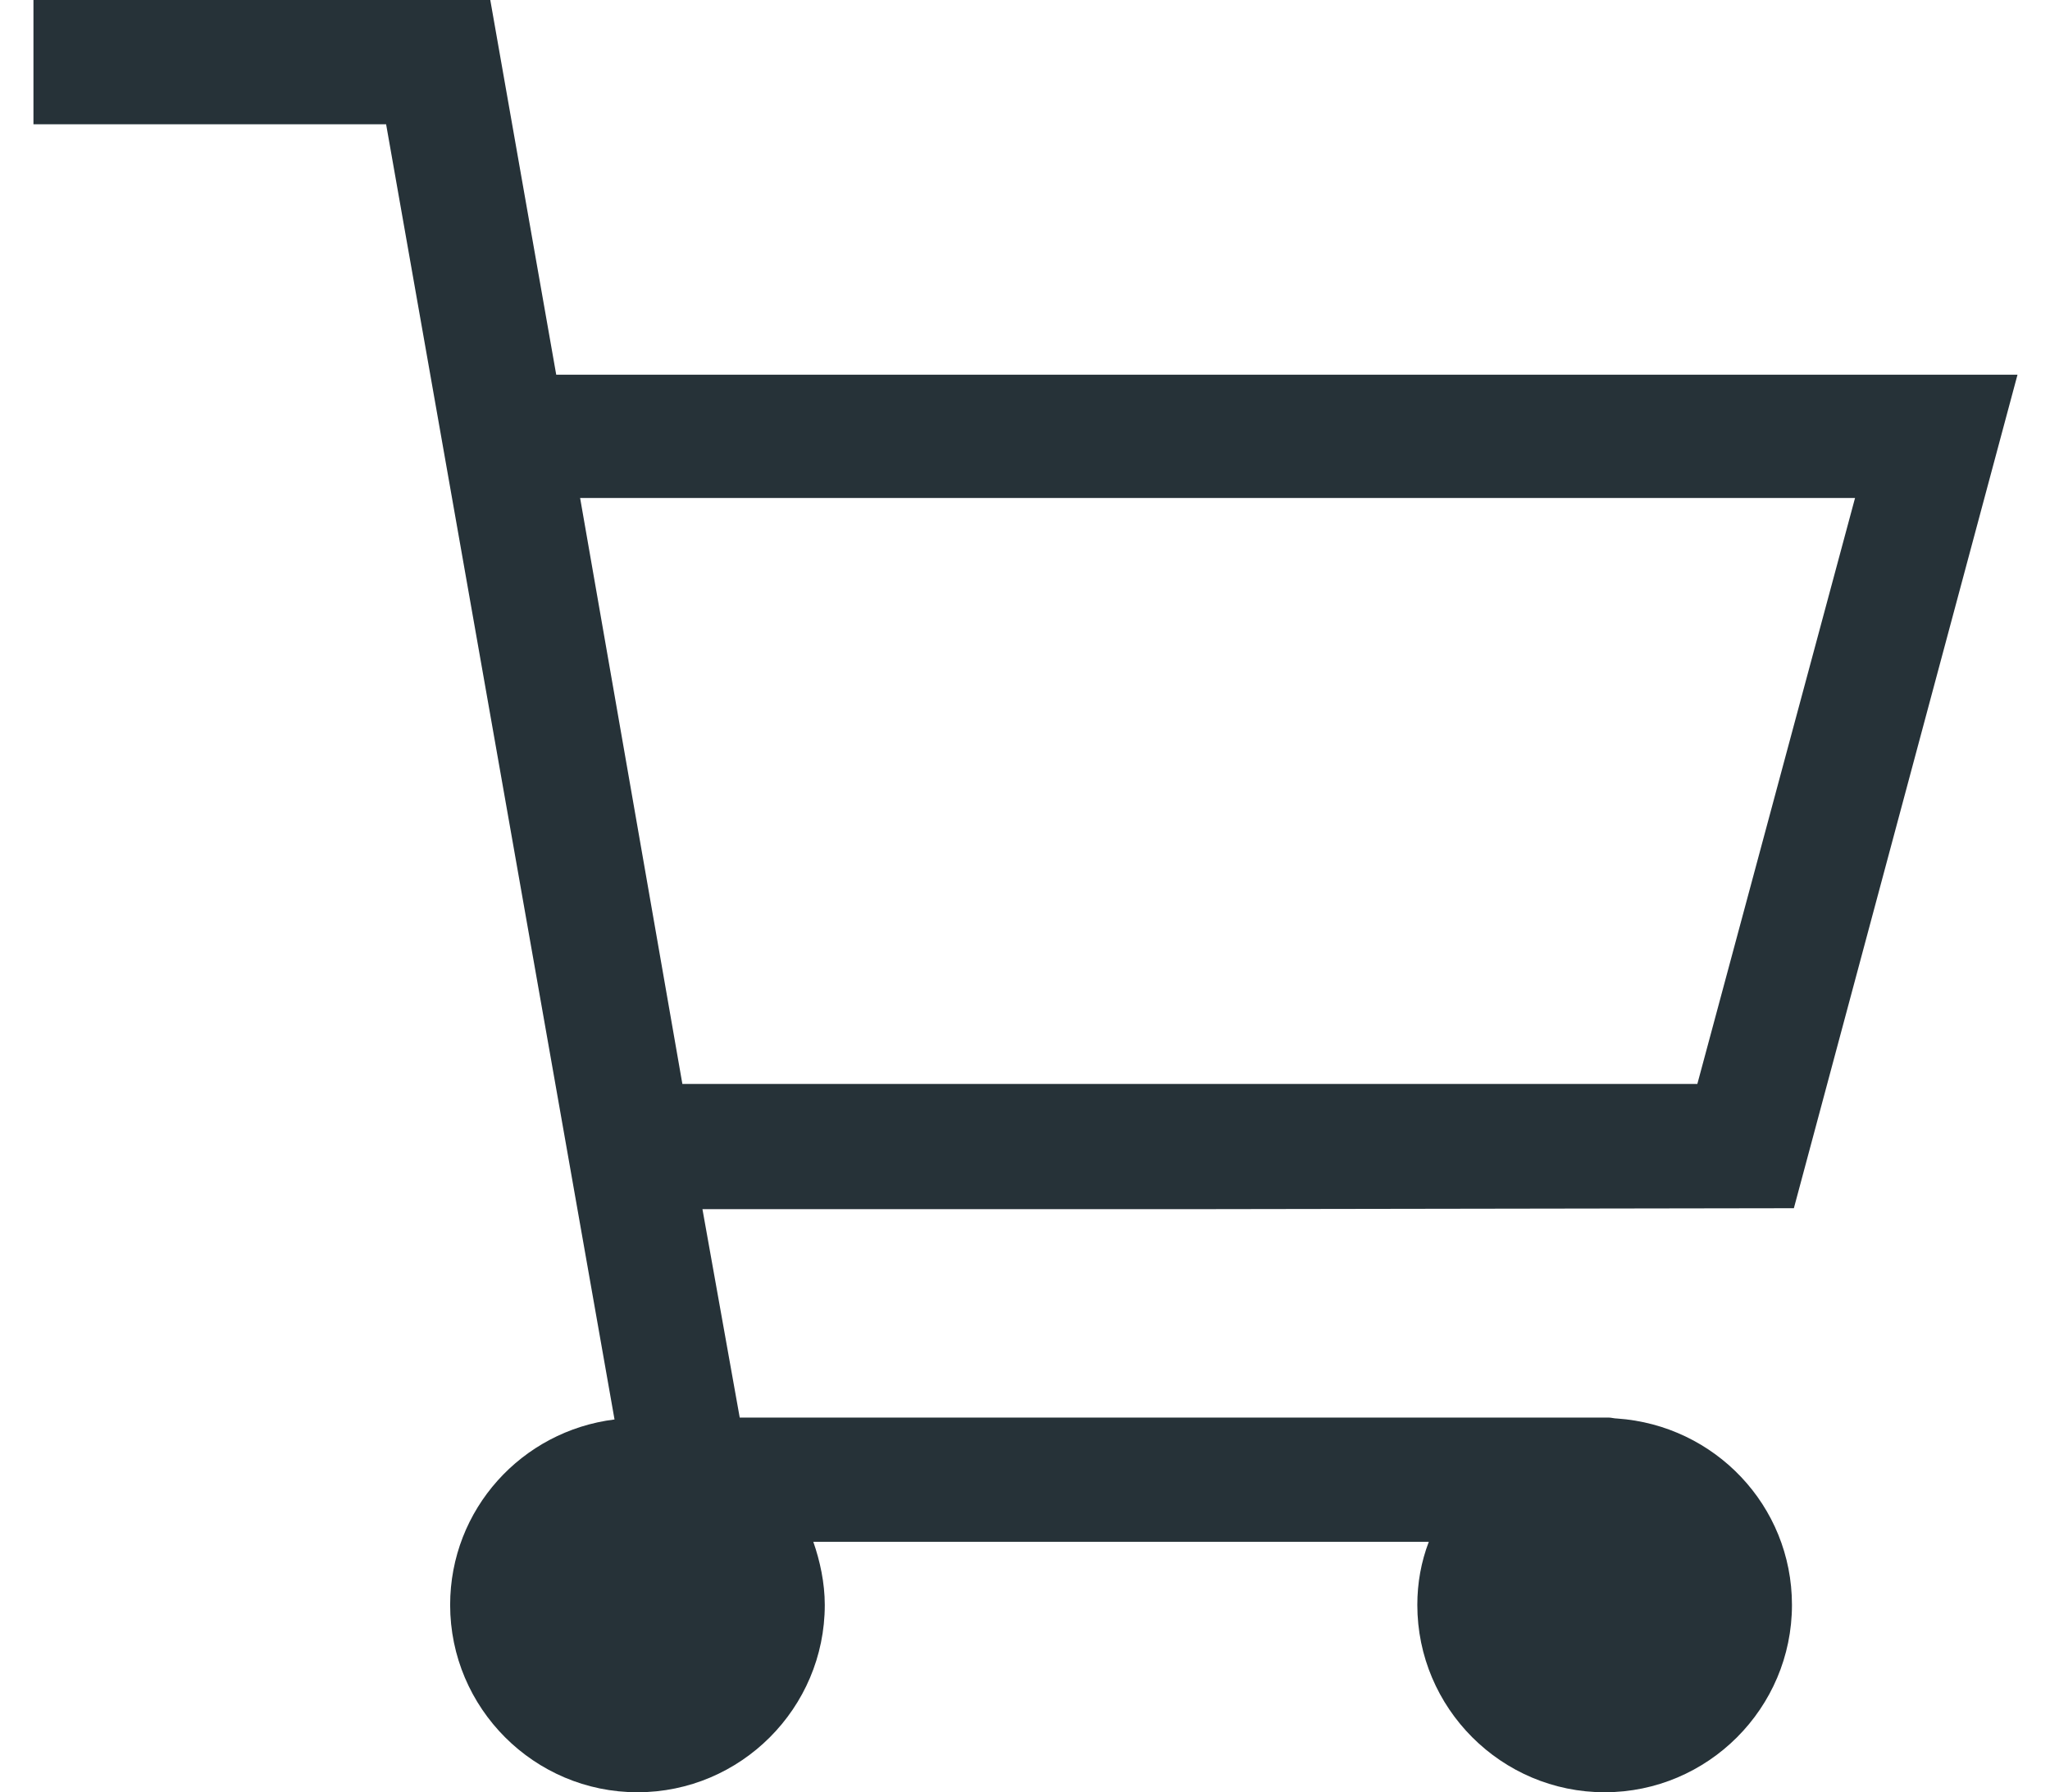 <?xml version="1.0" encoding="utf-8"?>
<!-- Generator: Adobe Illustrator 24.0.1, SVG Export Plug-In . SVG Version: 6.00 Build 0)  -->
<svg version="1.1" id="ICONE" xmlns="http://www.w3.org/2000/svg" xmlns:xlink="http://www.w3.org/1999/xlink" x="0px" y="0px"
	 viewBox="0 0 214.5 187.5" style="enable-background:new 0 0 214.5 187.5;" xml:space="preserve">
<style type="text/css">
	.st0{fill:#263238;}
</style>
<path class="st0" d="M187.7,126.4l23.4-87.2H58.2l0,0L51.3,0H3.5v13h36.9l23.9,135.5c-9.7,1.2-17.2,9.4-17.2,19.4
	c0,10.8,8.8,19.6,19.6,19.6s19.6-8.8,19.6-19.6c0-2.3-0.5-4.6-1.2-6.6h64.4c-0.8,2.1-1.2,4.3-1.2,6.6c0,10.8,8.8,19.6,19.6,19.6
	c10.8,0,19.6-8.8,19.6-19.6c0-10.4-8.1-18.8-18.3-19.5c-0.3,0-0.6-0.1-0.9-0.1h-0.8H77.4l-3.9-21.8l0,0h50.5L187.7,126.4z
	 M71.4,113.4L60.7,52.1h133.4l-16.5,61.3H71.4z"/>
</svg>
